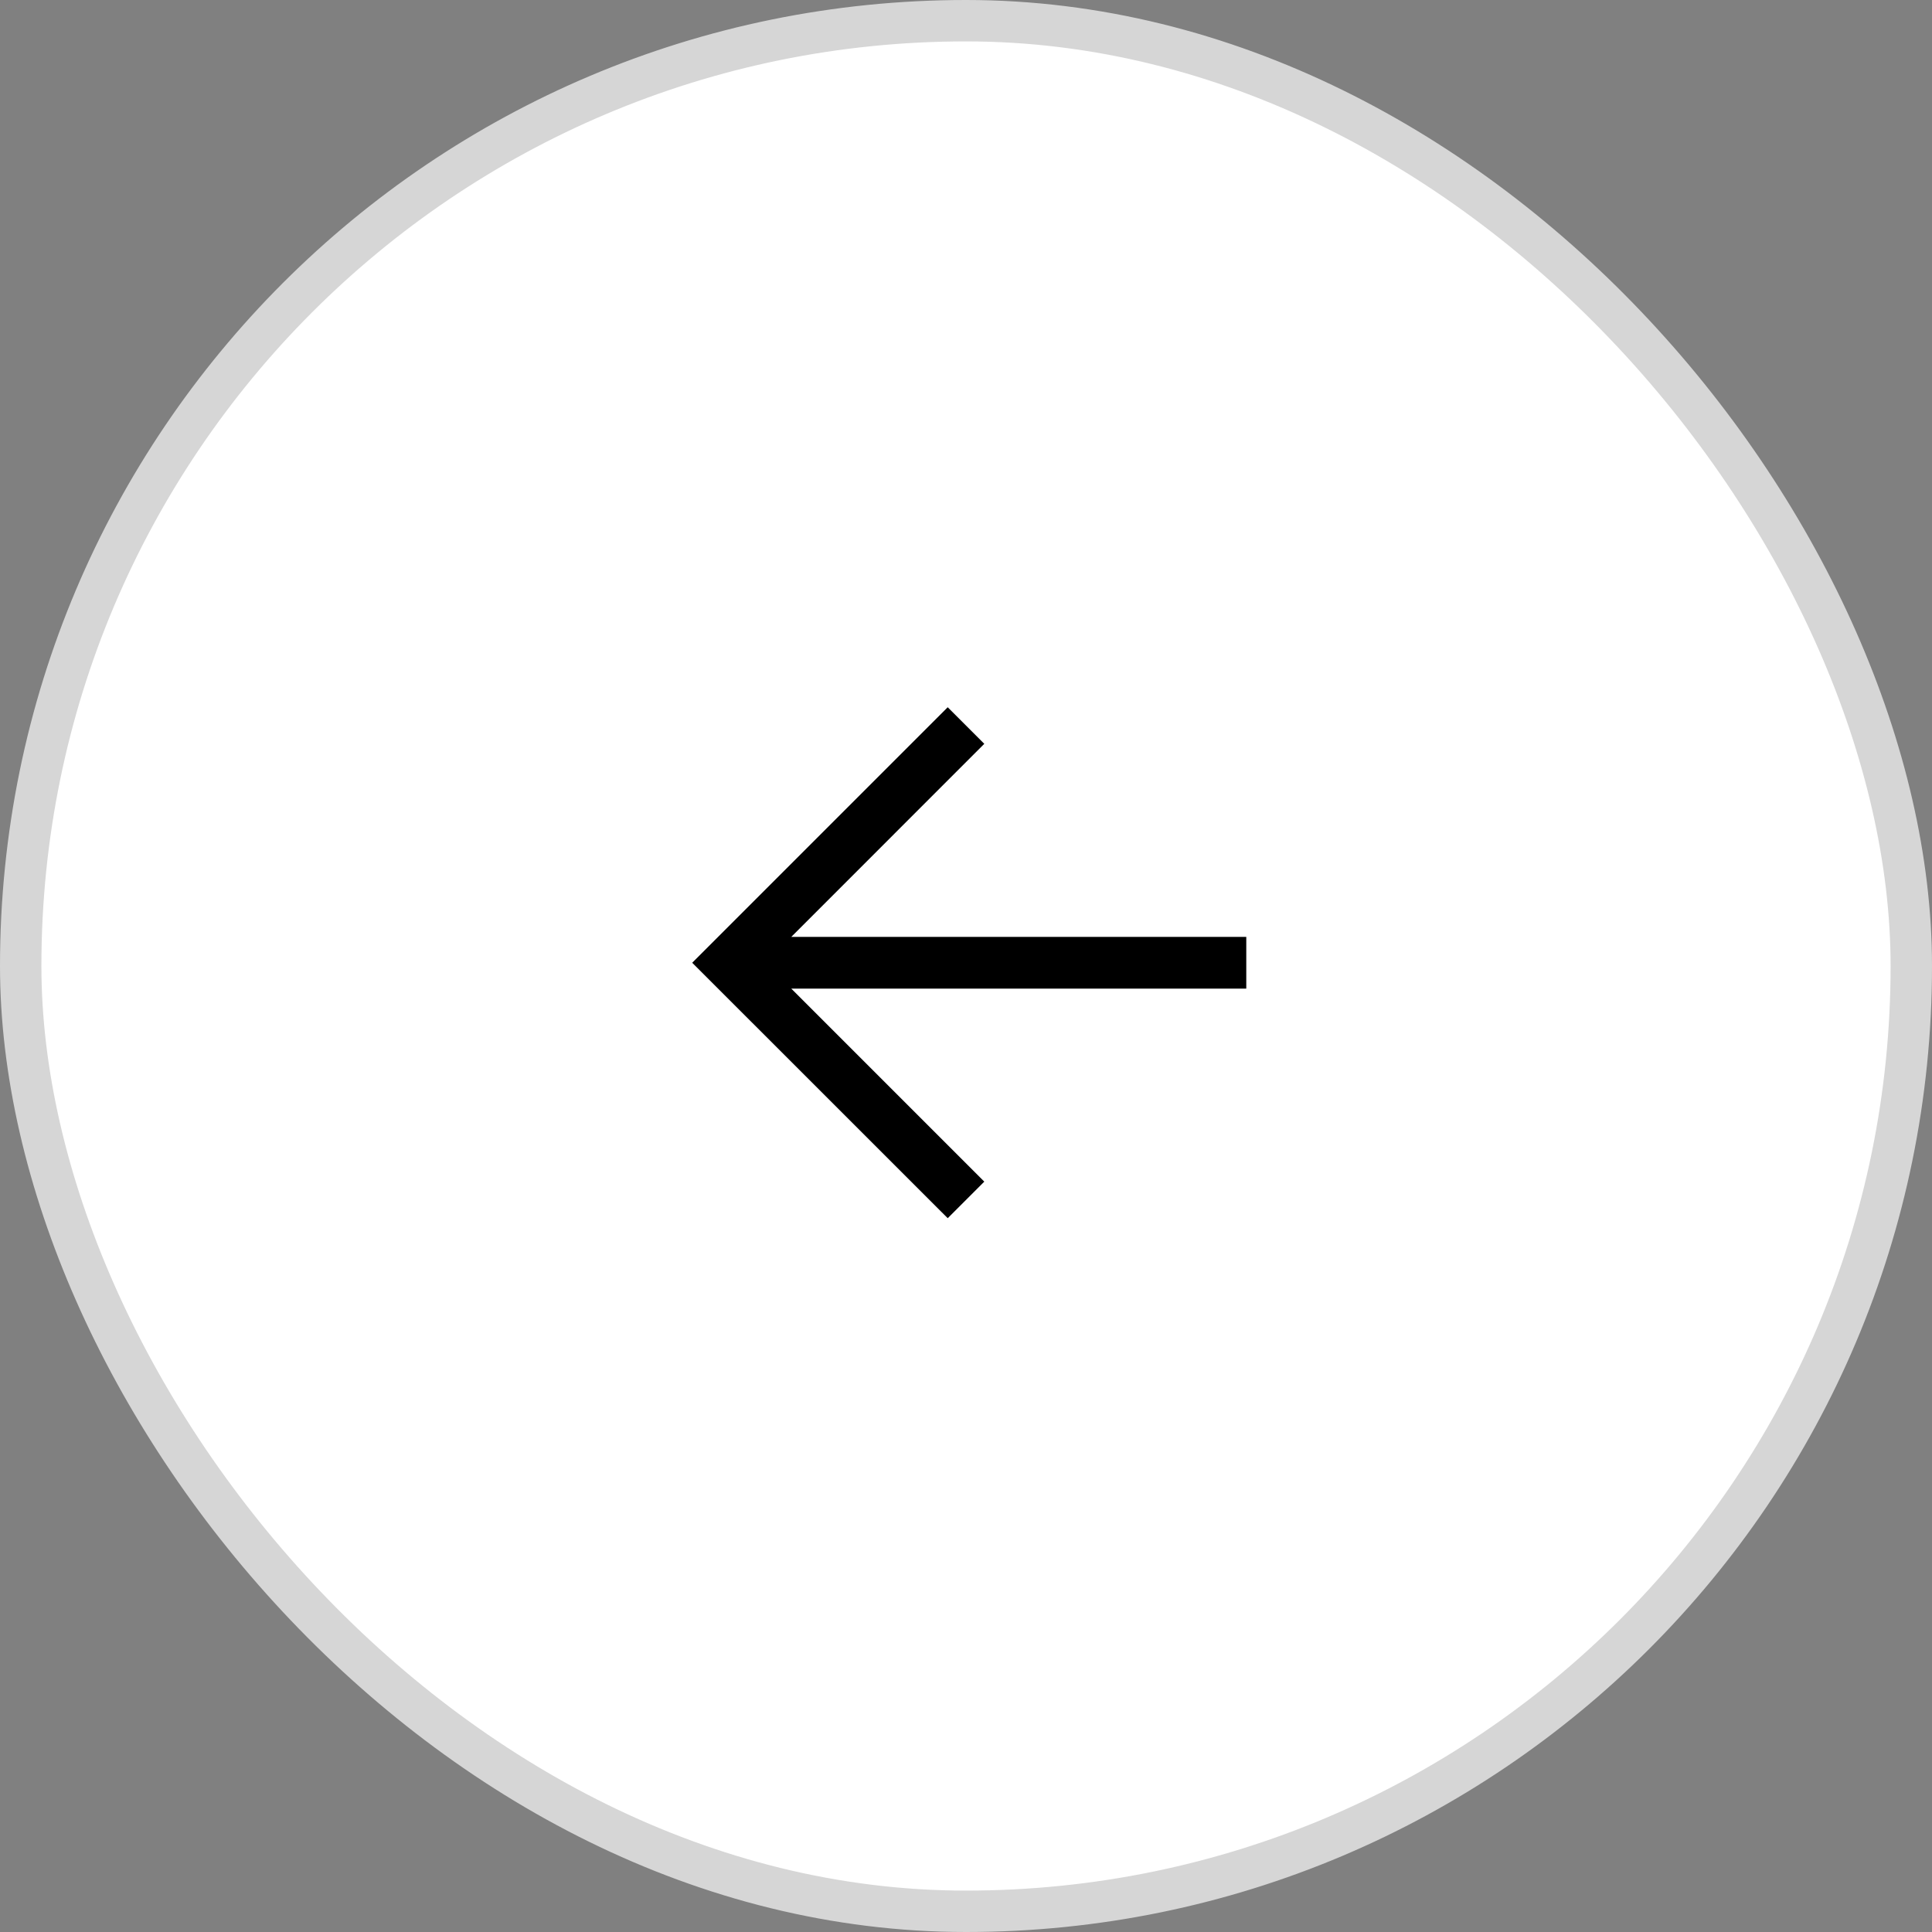 <svg width="28" height="28" viewBox="0 0 28 28" fill="none" xmlns="http://www.w3.org/2000/svg">
<rect x="0" y="0" width="28" height="28" fill="#808080" stroke="none"/>
<rect x="0.3" y="0.3" width="27.4" height="27.4" rx="13.7" fill="white"/>
<rect x="0.3" y="0.3" width="27.4" height="27.4" rx="13.7" stroke="#D6D6D6" stroke-width="0.6"/>
<path fill-rule="evenodd" clip-rule="evenodd" d="M11.468 13.578L14.265 10.78L13.735 10.25L10.032 13.953L13.735 17.655L14.265 17.125L11.468 14.328H18.062V13.578H11.468Z" fill="black"/>
</svg>
